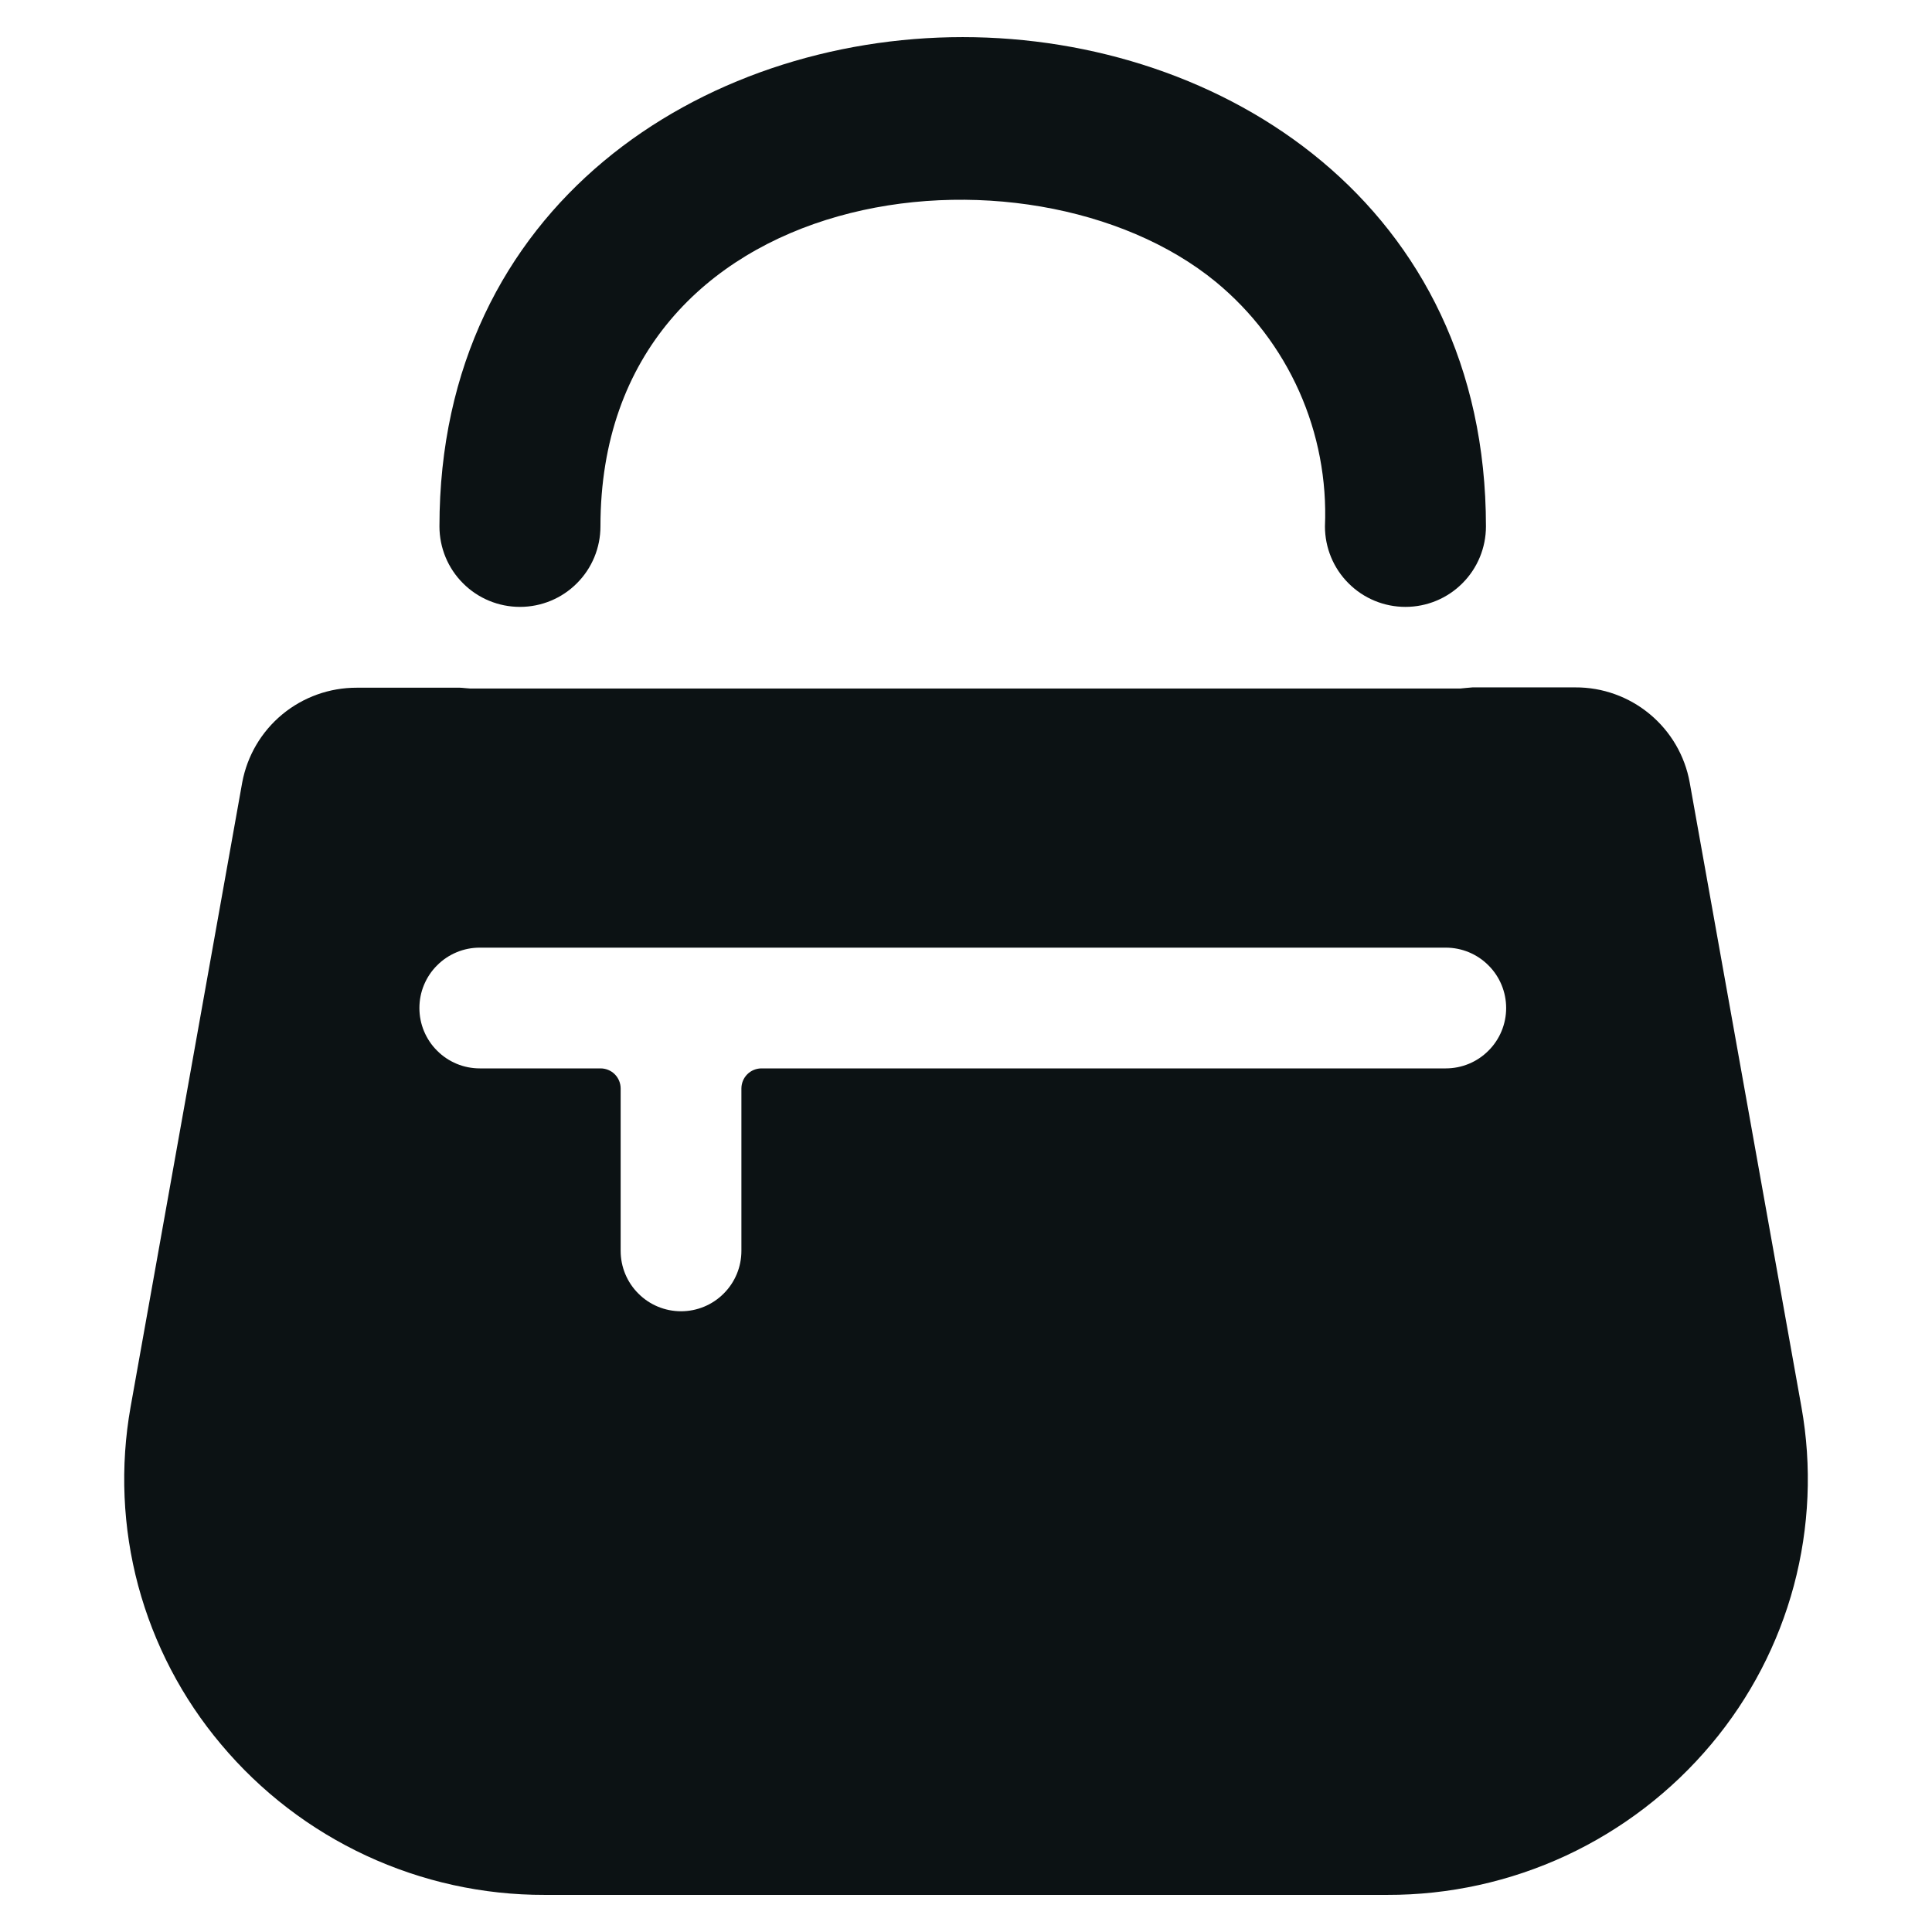 <svg width="24" height="24" viewBox="0 0 24 24" fill="none" xmlns="http://www.w3.org/2000/svg">
<path d="M22.378 17.478L20.99 9.72C20.93 9.387 20.754 9.087 20.494 8.871C20.234 8.655 19.906 8.537 19.568 8.539H18.292C18.278 8.539 18.154 8.552 18.14 8.553H5.84C5.817 8.553 5.74 8.543 5.714 8.543H4.432C4.095 8.542 3.767 8.659 3.507 8.874C3.247 9.089 3.071 9.388 3.009 9.72L1.622 17.479C1.491 18.217 1.523 18.975 1.717 19.699C1.912 20.423 2.263 21.096 2.746 21.669C3.238 22.256 3.853 22.728 4.548 23.051C5.243 23.374 6 23.541 6.766 23.539H17.233C18 23.541 18.758 23.374 19.454 23.051C20.149 22.727 20.765 22.255 21.258 21.667C21.74 21.093 22.09 20.421 22.284 19.697C22.477 18.973 22.51 18.216 22.378 17.478ZM5.96 13.272C5.862 13.272 5.764 13.253 5.673 13.215C5.582 13.177 5.499 13.122 5.43 13.052C5.36 12.983 5.305 12.9 5.267 12.809C5.229 12.718 5.21 12.62 5.21 12.522C5.21 12.424 5.229 12.326 5.267 12.235C5.305 12.144 5.36 12.061 5.43 11.992C5.499 11.922 5.582 11.867 5.673 11.829C5.764 11.791 5.862 11.772 5.96 11.772H17.96C18.159 11.772 18.35 11.851 18.49 11.992C18.631 12.132 18.71 12.323 18.71 12.522C18.71 12.721 18.631 12.912 18.49 13.052C18.35 13.193 18.159 13.272 17.96 13.272H9.46C9.394 13.272 9.33 13.298 9.283 13.345C9.236 13.392 9.21 13.456 9.21 13.522V15.539C9.21 15.738 9.131 15.929 8.99 16.069C8.85 16.21 8.659 16.289 8.46 16.289C8.261 16.289 8.07 16.21 7.93 16.069C7.789 15.929 7.71 15.738 7.71 15.539V13.522C7.71 13.456 7.684 13.392 7.637 13.345C7.59 13.298 7.526 13.272 7.46 13.272H5.96Z" fill="#0C1214"/>
<path d="M6.459 7.539C6.724 7.539 6.979 7.434 7.166 7.246C7.354 7.059 7.459 6.804 7.459 6.539C7.459 2.223 12.783 1.596 15.105 3.503C15.55 3.87 15.904 4.335 16.139 4.862C16.374 5.389 16.483 5.963 16.459 6.539C16.459 6.804 16.564 7.059 16.752 7.246C16.939 7.434 17.194 7.539 17.459 7.539C17.724 7.539 17.979 7.434 18.166 7.246C18.354 7.059 18.459 6.804 18.459 6.539C18.459 2.549 15.189 0.461 11.959 0.461C8.729 0.461 5.459 2.549 5.459 6.539C5.459 6.804 5.564 7.059 5.752 7.246C5.939 7.434 6.194 7.539 6.459 7.539Z" fill="#0C1214"/>
</svg>
